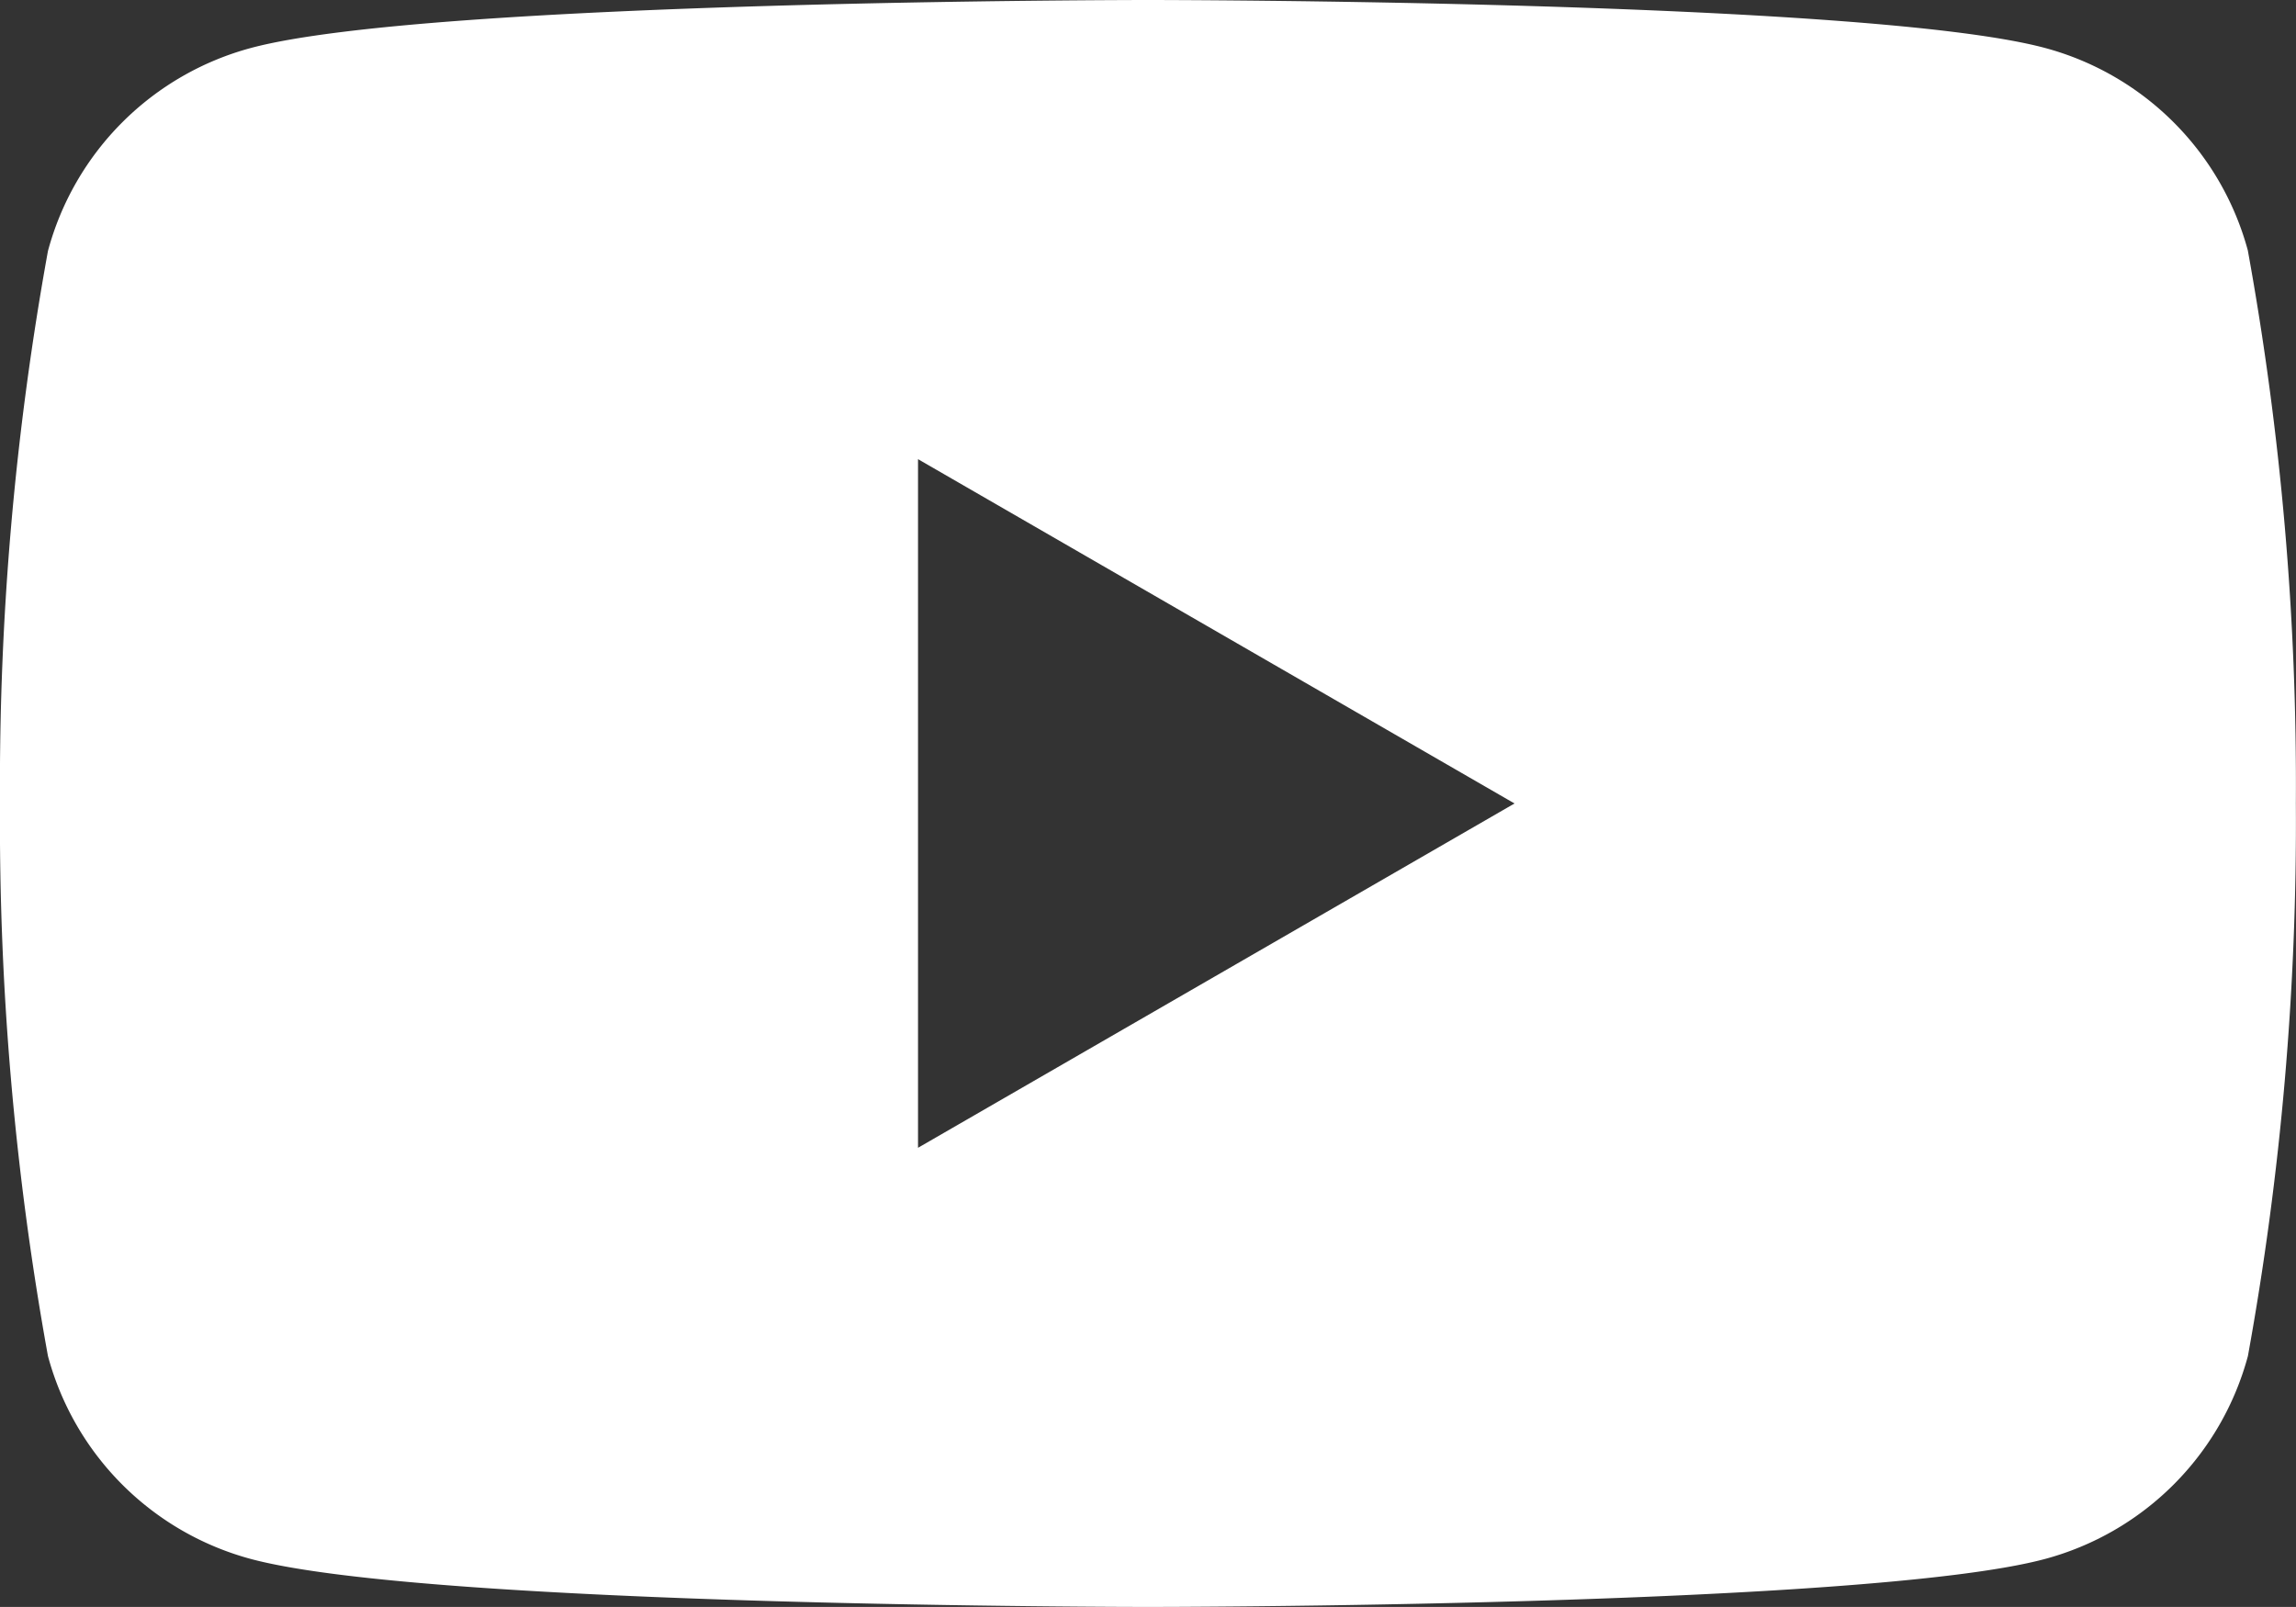 <svg id="nav_youtuber_white" xmlns="http://www.w3.org/2000/svg" width="34.184" height="23.928" viewBox="0 0 34.184 23.928">
  <rect x="0" y="0" width="34.184" height="23.928" fill="#333333" stroke="none"/>
  <path id="Path_59" data-name="Path 59" d="M33.469,3.737A4.28,4.28,0,0,0,30.447.714C27.781,0,17.092,0,17.092,0S6.4,0,3.737.714A4.28,4.28,0,0,0,.714,3.737,44.473,44.473,0,0,0,0,11.964a44.479,44.479,0,0,0,.714,8.228,4.282,4.282,0,0,0,3.022,3.022c2.666.714,13.355.714,13.355.714s10.69,0,13.355-.714a4.282,4.282,0,0,0,3.022-3.022,44.478,44.478,0,0,0,.714-8.228,44.473,44.473,0,0,0-.714-8.228m-19.8,13.355V6.837l8.881,5.127Z" transform="translate(0 0)" fill="#fff"/>
</svg>
